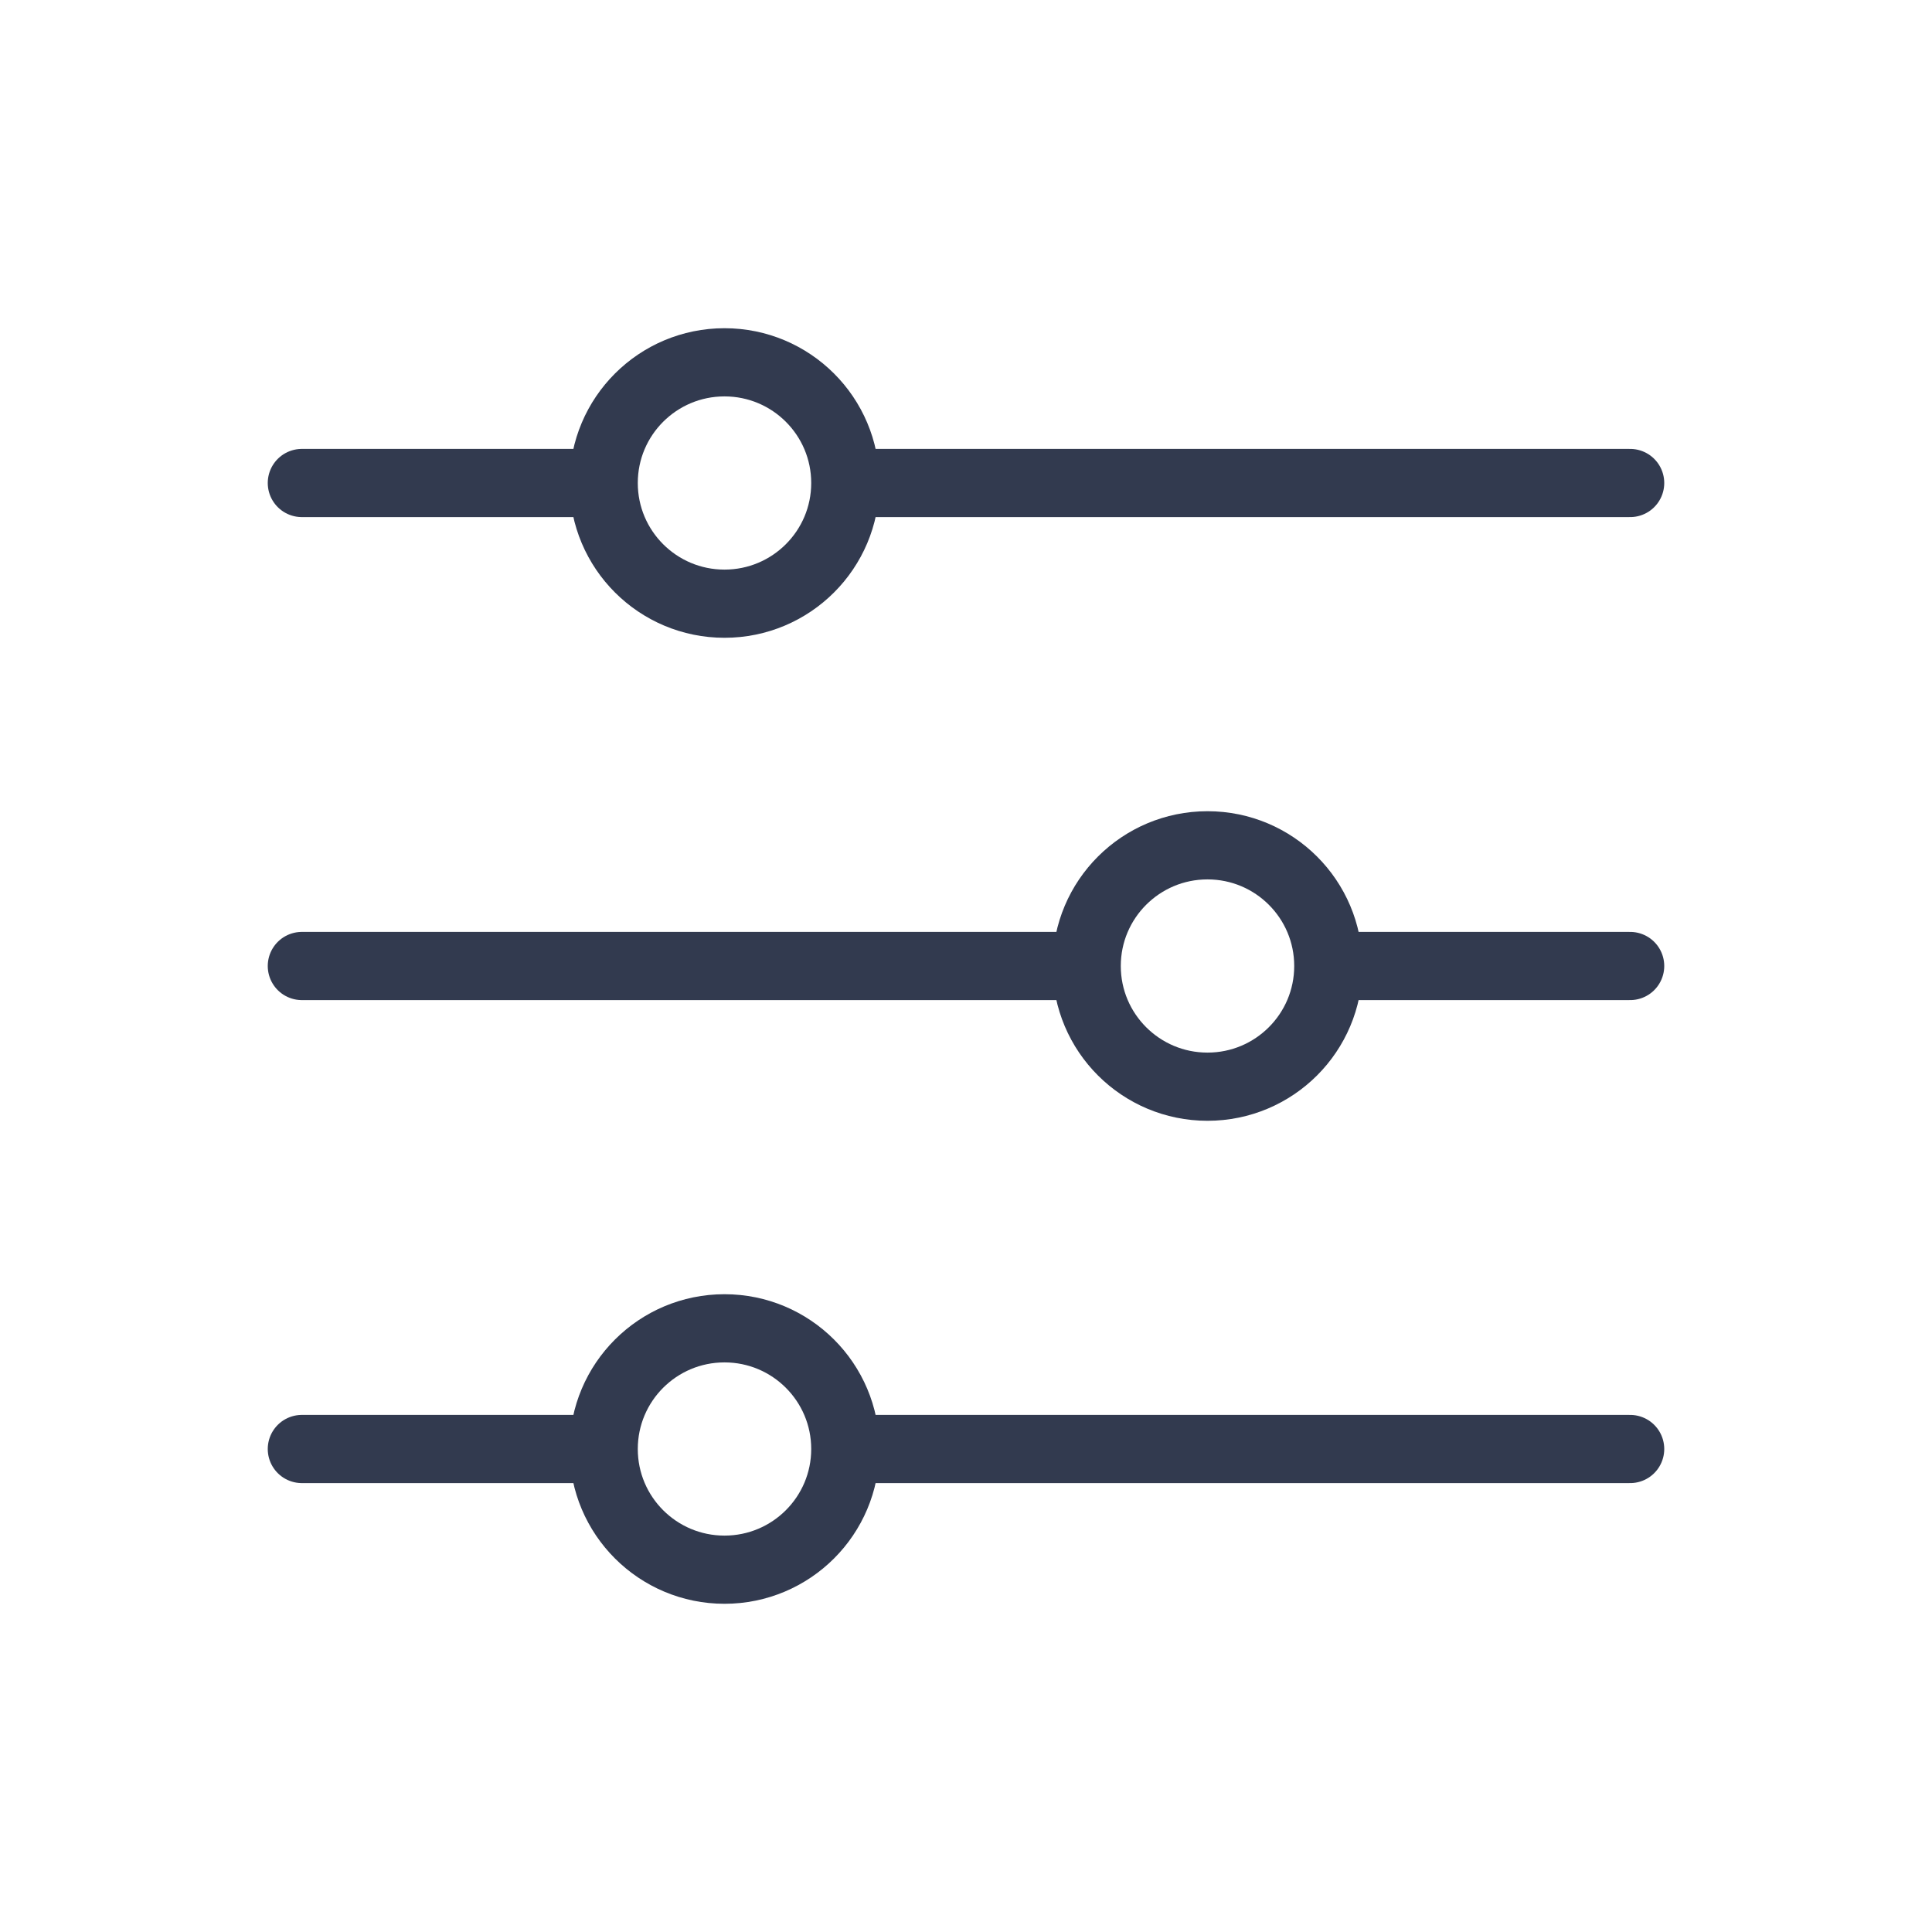 <svg width="17" height="17" viewBox="0 0 17 17" fill="none" xmlns="http://www.w3.org/2000/svg">
<path d="M7.438 4.25L14.344 4.25M7.438 4.25C7.438 4.837 6.962 5.312 6.375 5.312C5.788 5.312 5.312 4.837 5.312 4.25M7.438 4.25C7.438 3.663 6.962 3.188 6.375 3.188C5.788 3.188 5.312 3.663 5.312 4.25M2.656 4.25H5.312M7.438 12.75H14.344M7.438 12.75C7.438 13.337 6.962 13.812 6.375 13.812C5.788 13.812 5.312 13.337 5.312 12.75M7.438 12.75C7.438 12.163 6.962 11.688 6.375 11.688C5.788 11.688 5.312 12.163 5.312 12.75M2.656 12.75L5.312 12.75M11.688 8.5L14.344 8.5M11.688 8.5C11.688 9.087 11.212 9.562 10.625 9.562C10.038 9.562 9.562 9.087 9.562 8.5M11.688 8.5C11.688 7.913 11.212 7.438 10.625 7.438C10.038 7.438 9.562 7.913 9.562 8.5M2.656 8.5H9.562" stroke="#323A4F" stroke-width="0.6" stroke-linecap="round" stroke-linejoin="round"/>
</svg>

